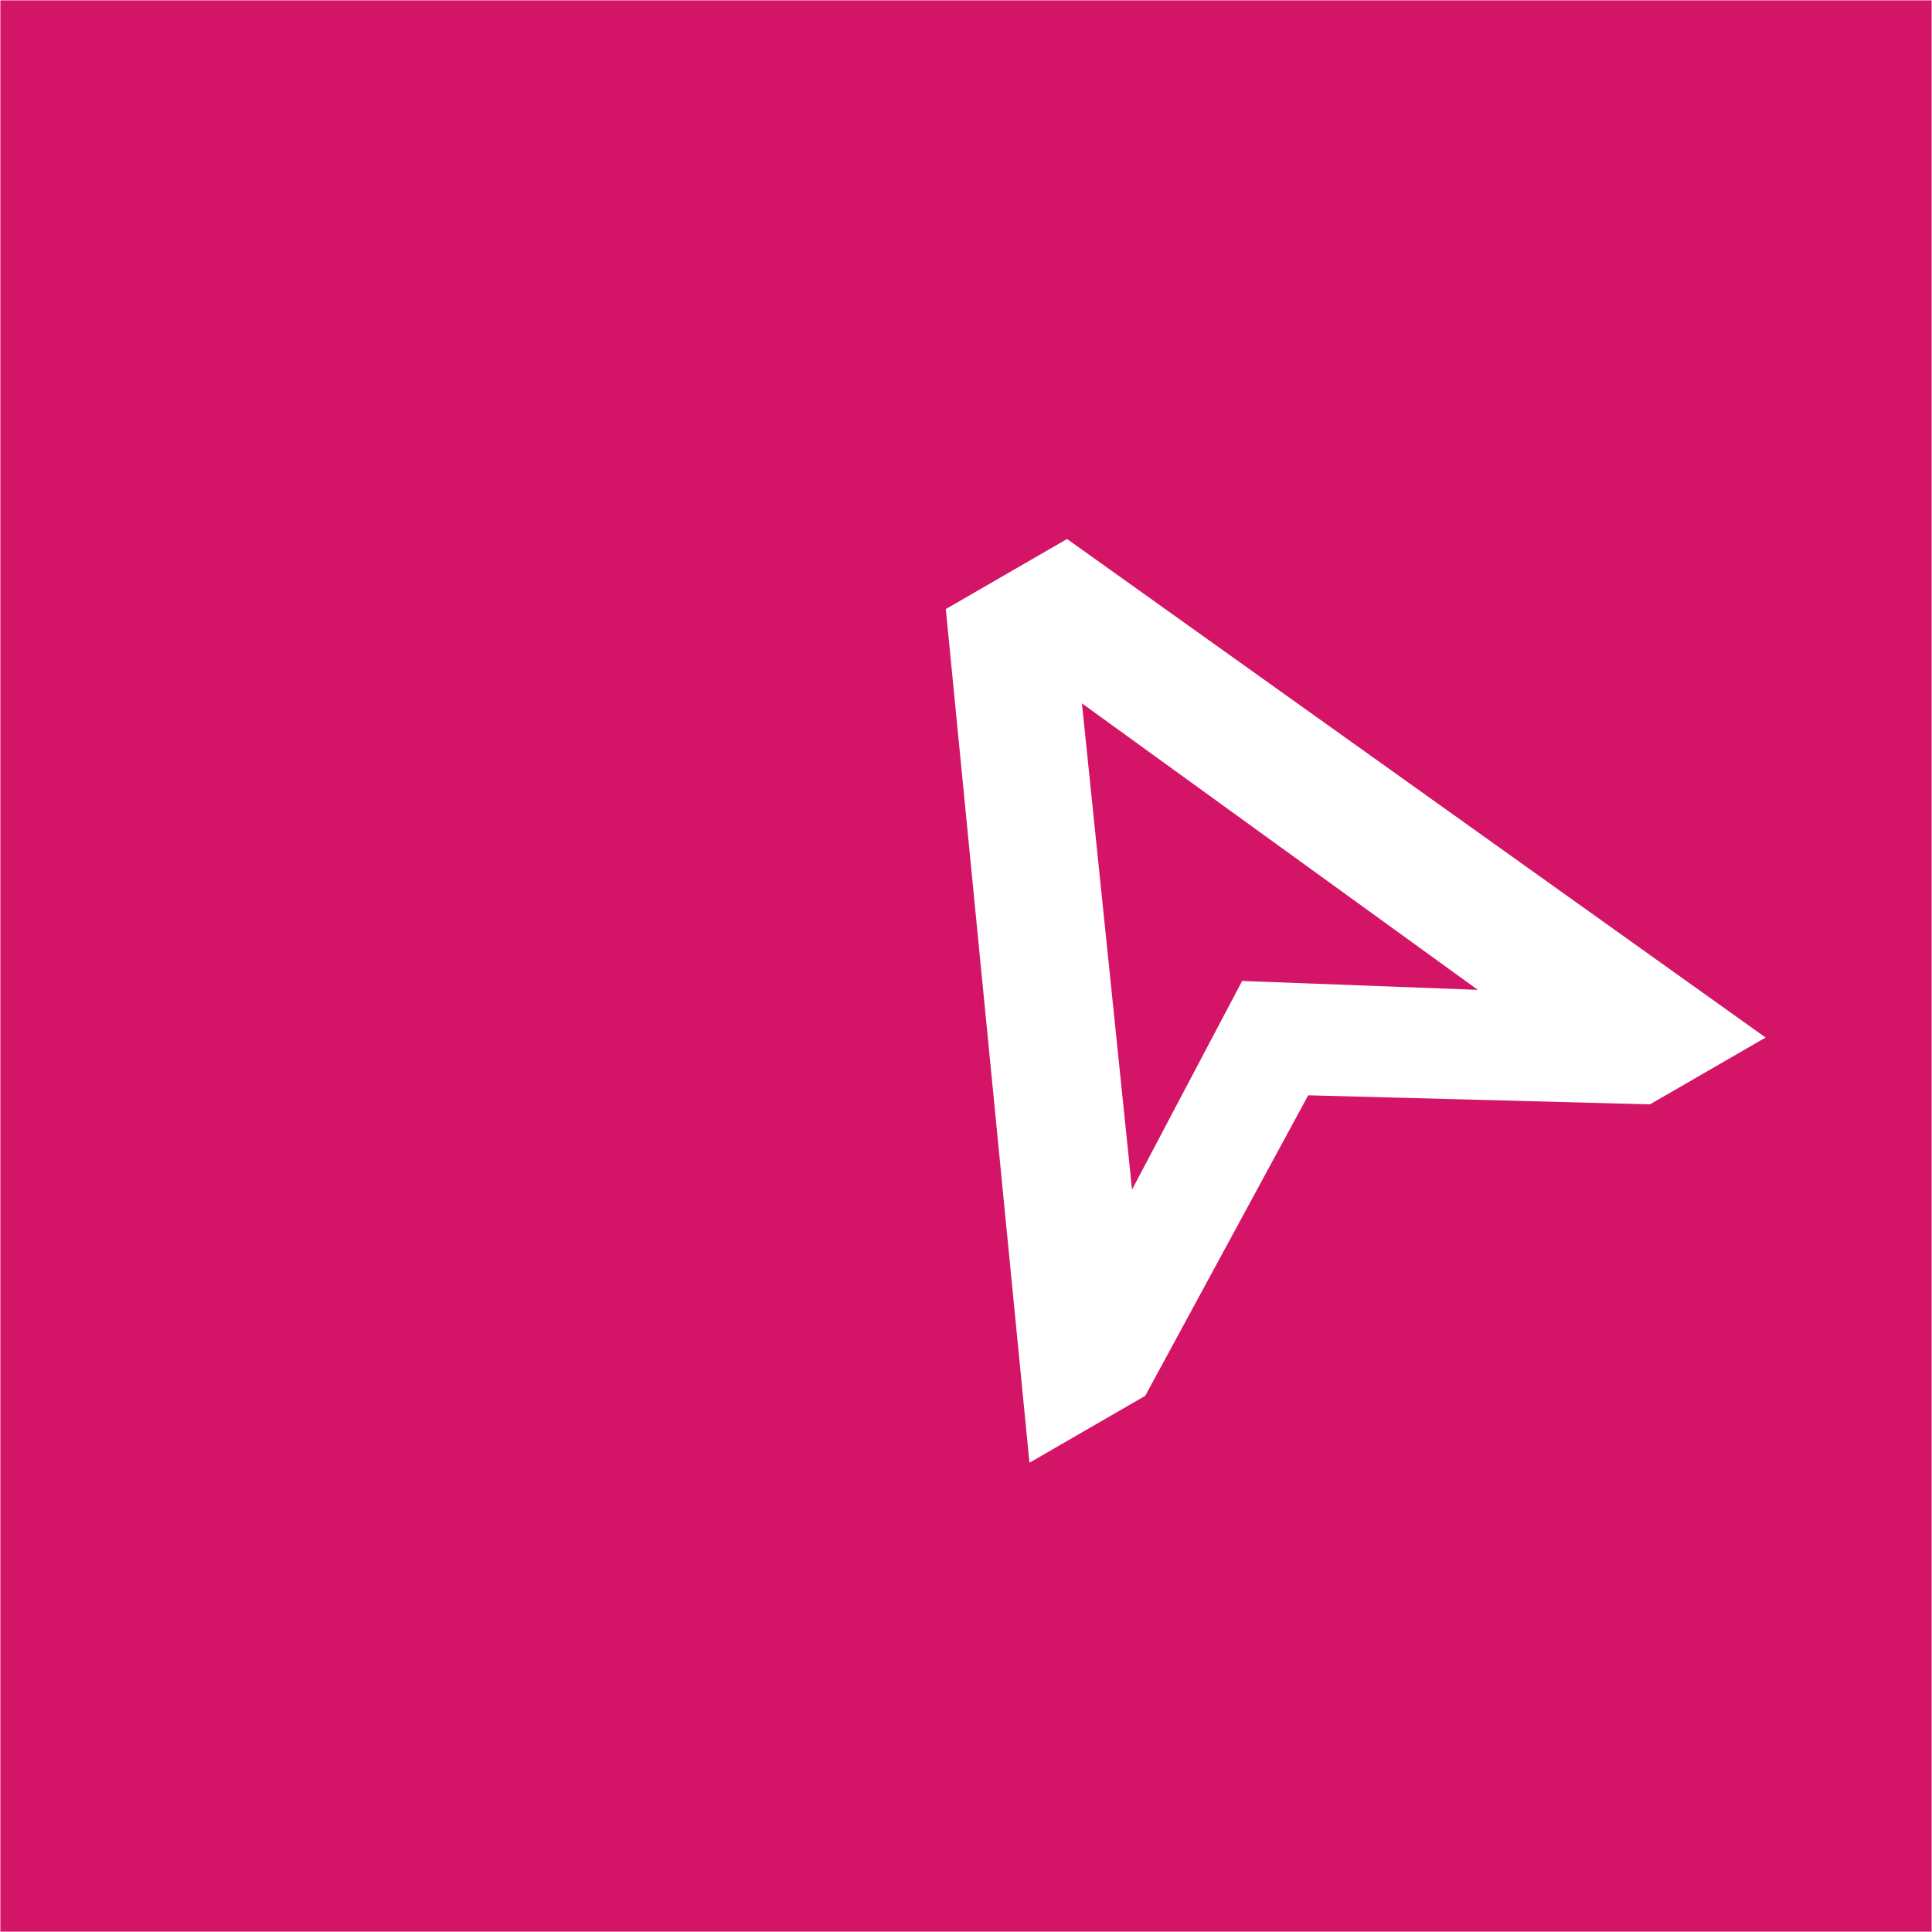 <svg xmlns="http://www.w3.org/2000/svg" viewBox="0 0 2688 2688"><defs><style>      .cls-1 {        fill: #d41467;        mix-blend-mode: multiply;        stroke-width: 0px;      }      .cls-1, .cls-2 {        isolation: isolate;      }    </style></defs><g class="cls-2"><g id="Ebene_1" data-name="Ebene 1"><path id="Differenzmenge_6" data-name="Differenzmenge 6" class="cls-1" d="M2687.5,2687.5H.5V.5h2687v2687ZM1484.6,749.9h0l-83.4,48.2-83.4,48.2-1.9,1.1,116.4,1187.7,137.7-79.6,23.3-13.4,226.8-418.2,475.4,12.6,23.3-13.4,137.7-79.6-971.9-693.6h0ZM1575,1655.1h0l-69.7-676.5,550.8,398.6-327.9-12.4-153.2,290.3h0Z"></path></g></g></svg>